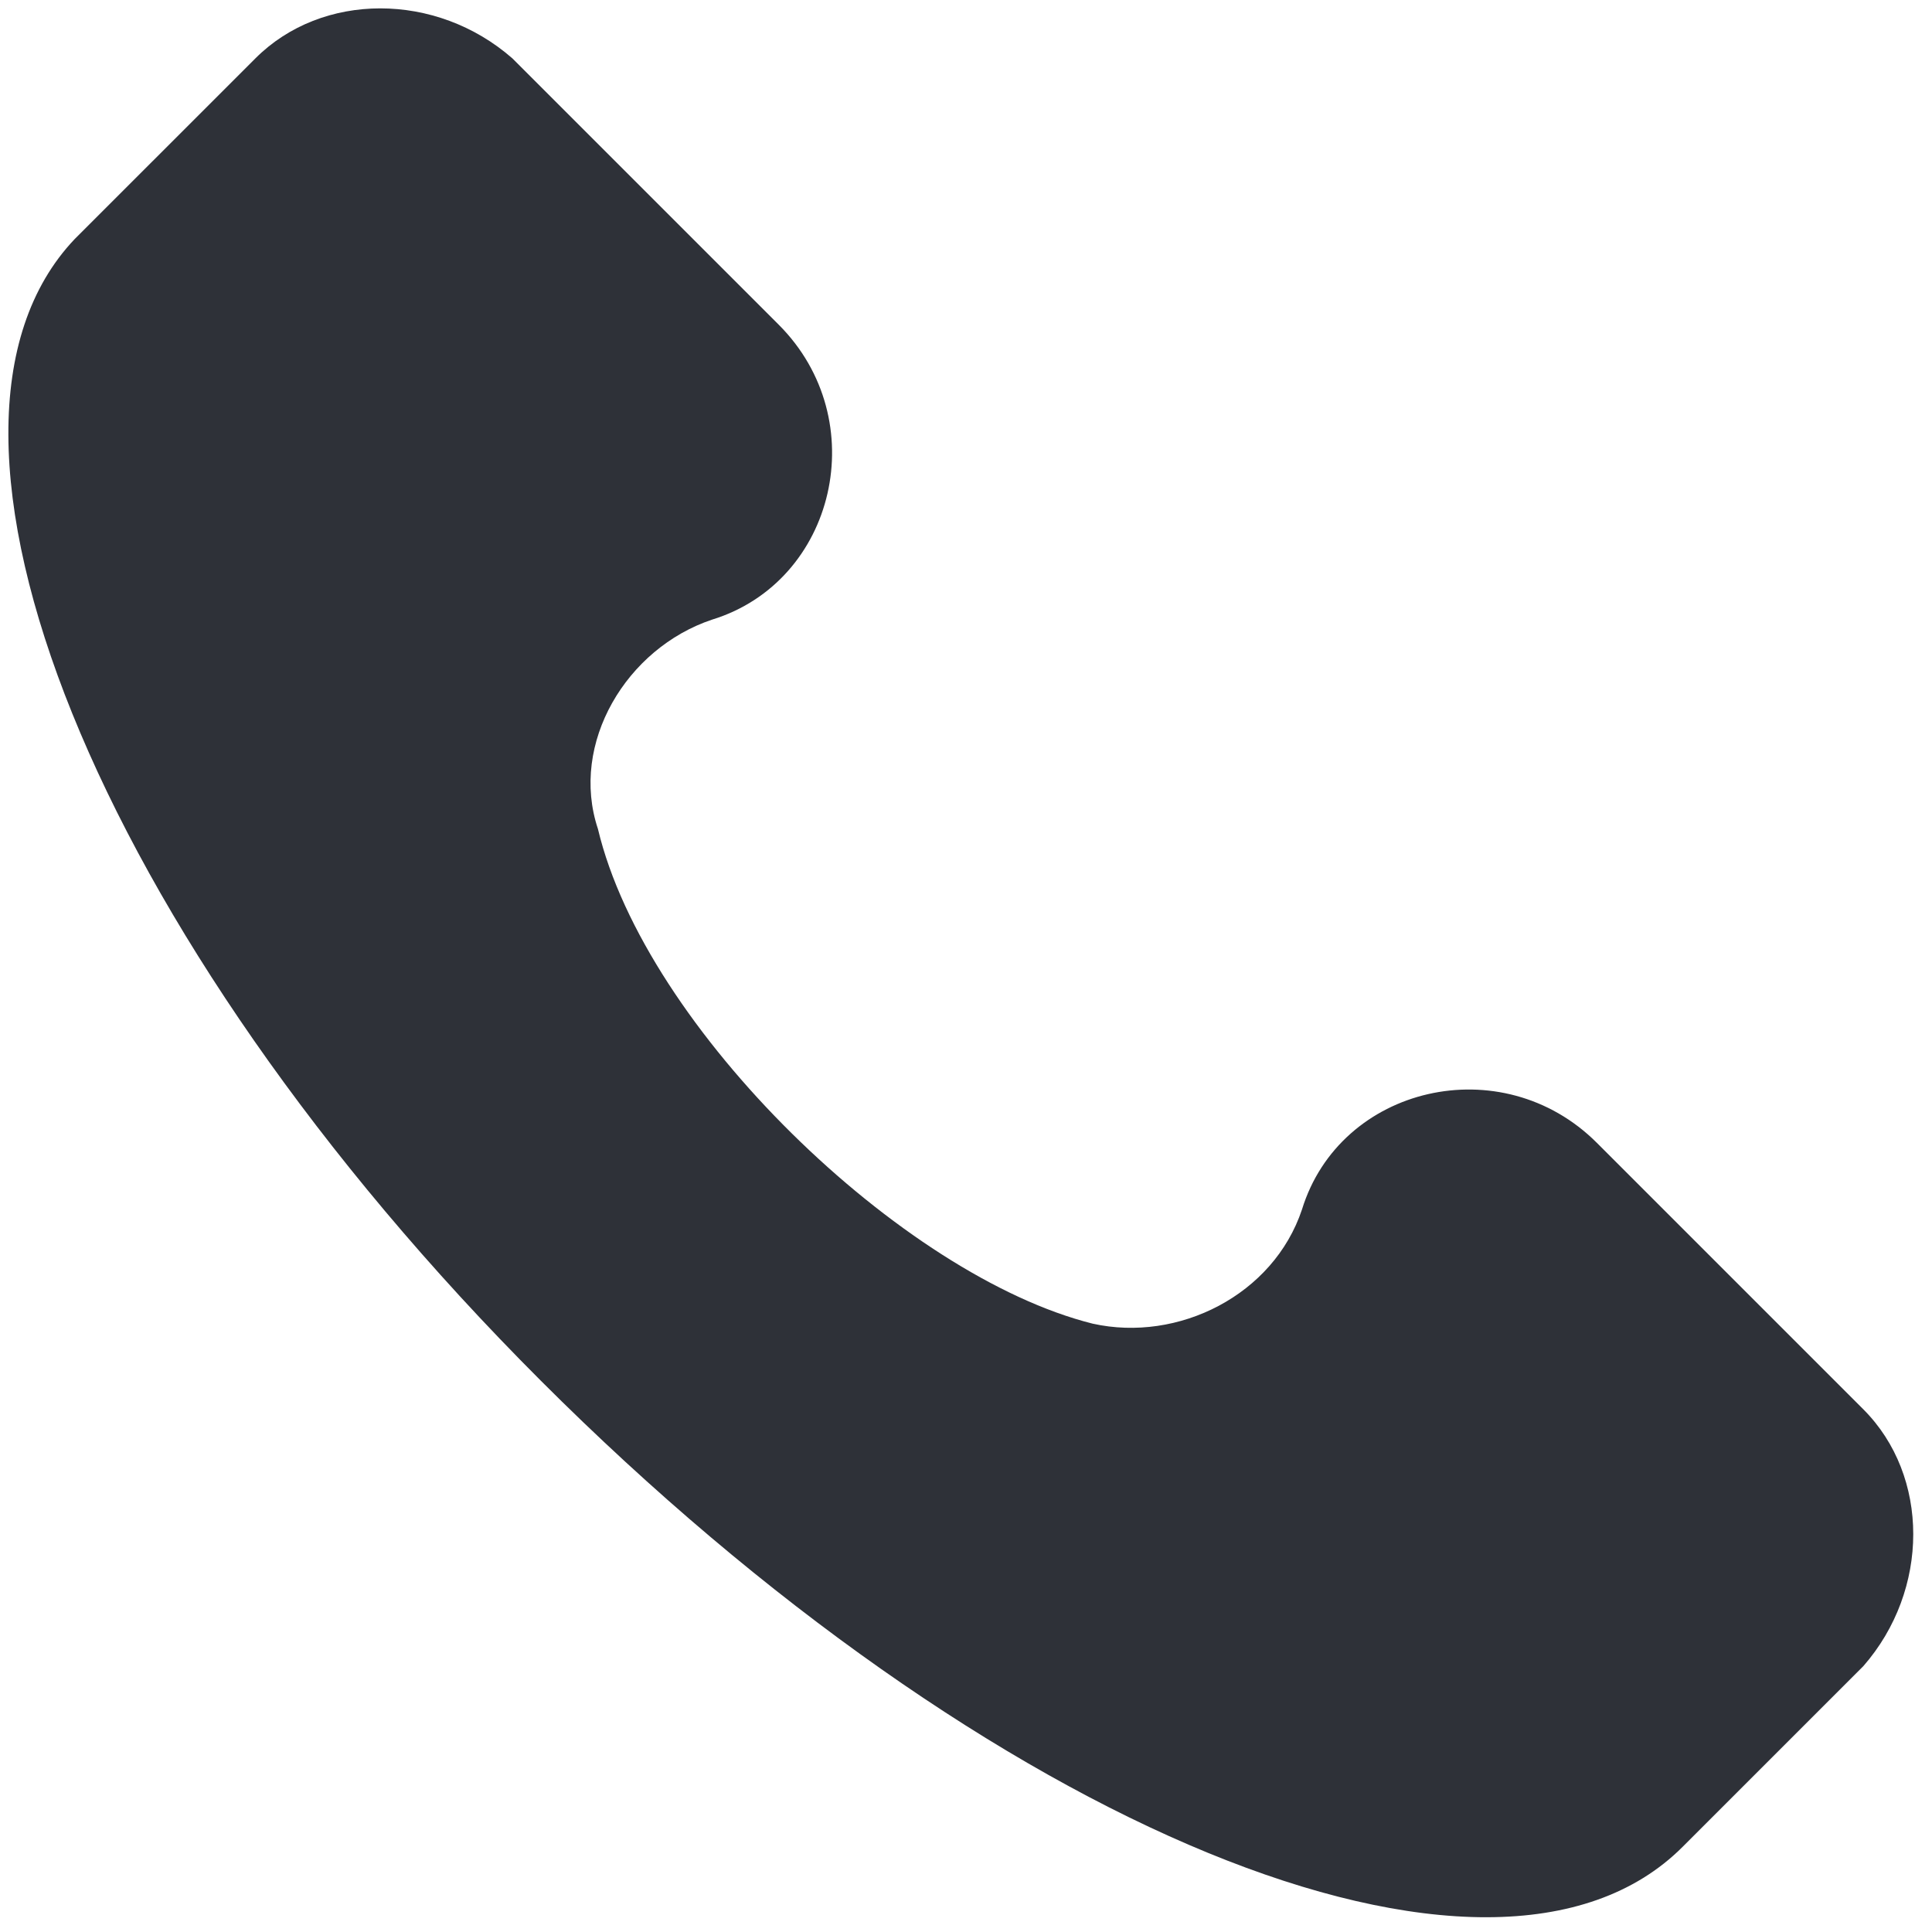 <?xml version="1.0" encoding="UTF-8"?> <svg xmlns="http://www.w3.org/2000/svg" width="81" height="81" viewBox="0 0 81 81" fill="none"> <path d="M78.12 59.085L66.951 47.916C62.962 43.928 56.181 45.523 54.586 50.709C53.389 54.299 49.4 56.293 45.811 55.495C37.833 53.501 27.063 43.13 25.069 34.754C23.872 31.164 26.266 27.175 29.855 25.978C35.041 24.383 36.636 17.602 32.648 13.613L21.479 2.445C18.288 -0.347 13.502 -0.347 10.71 2.445L3.131 10.023C-4.448 18.001 3.929 39.141 22.676 57.888C41.423 76.636 62.563 85.411 70.541 77.433L78.12 69.855C80.912 66.664 80.912 61.877 78.12 59.085Z" fill="#2E3138"></path> </svg> 